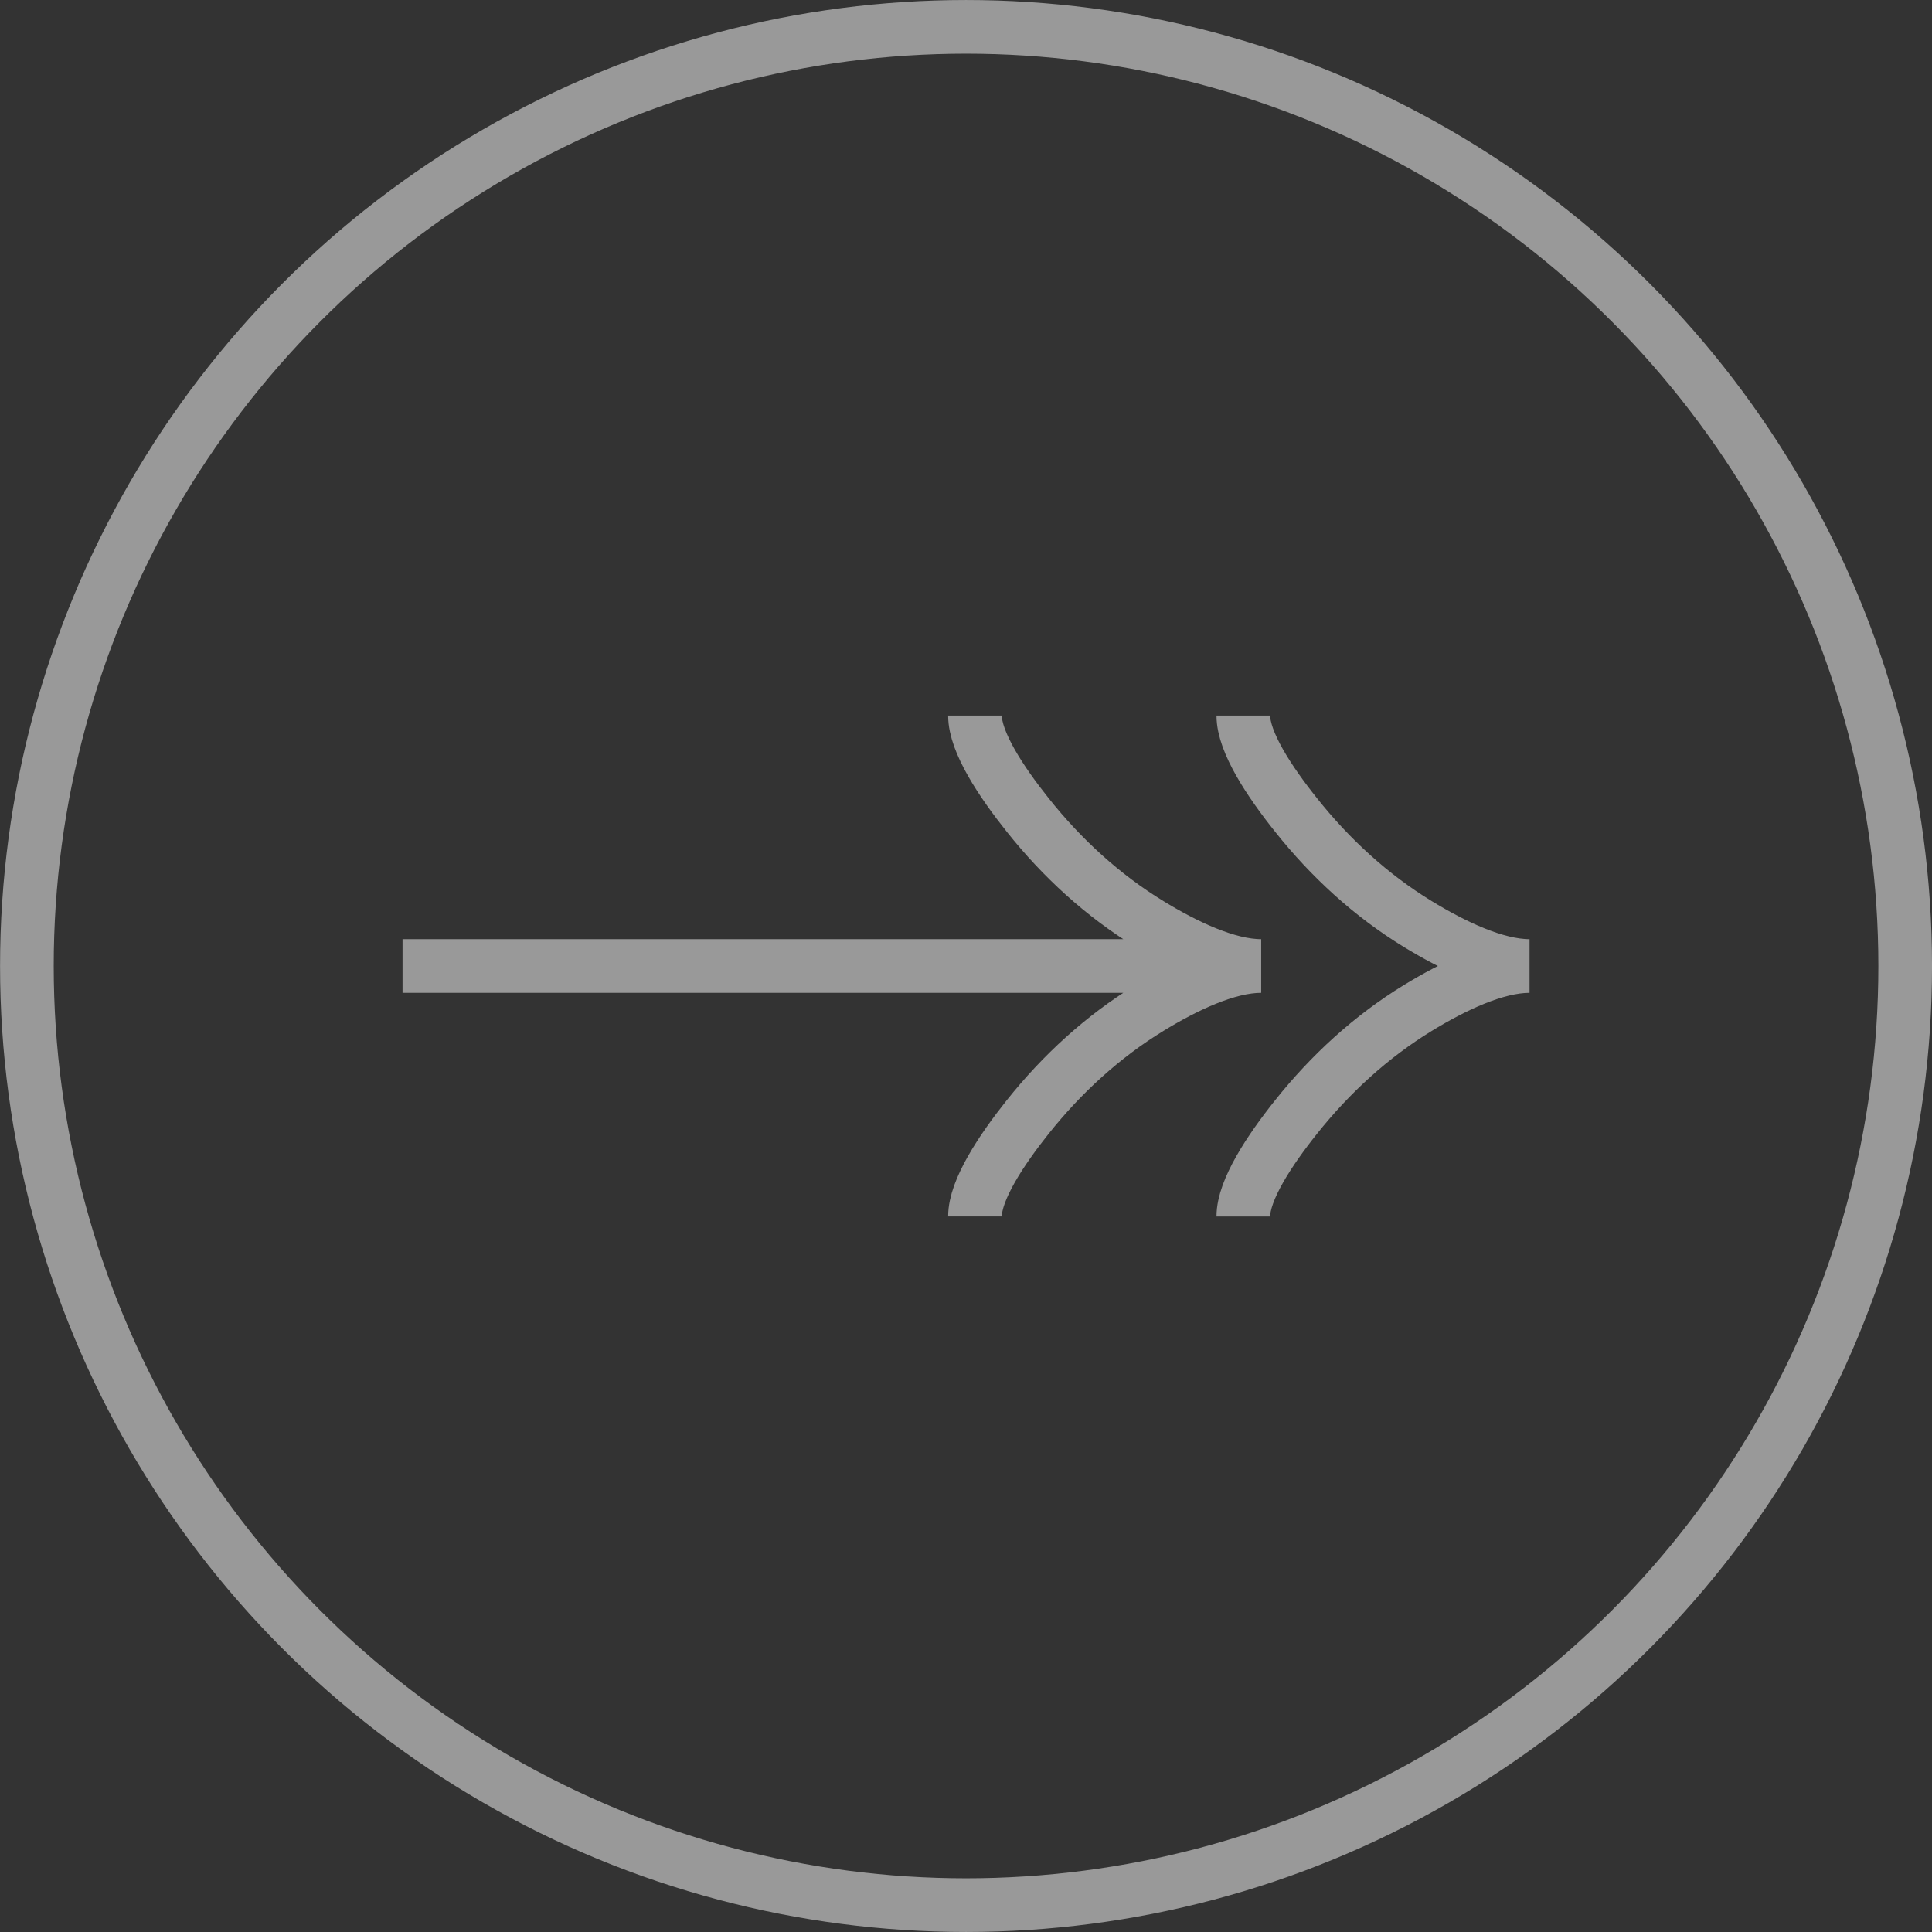 <svg width="48" height="48" viewBox="0 0 48 48" fill="none" xmlns="http://www.w3.org/2000/svg">
<rect x="0" y="0" width="48" height="48" fill="#333333" stroke="none"/>
<g opacity="0.5">
<circle cx="24.001" cy="24" r="23.333" stroke="white" stroke-width="1.333"/>
<path d="M24.223 17.778C24.223 18.437 24.874 19.422 25.534 20.249C26.382 21.316 27.395 22.246 28.557 22.956C29.428 23.489 30.484 24 31.334 24M31.334 24C30.484 24 29.427 24.511 28.557 25.044C27.395 25.755 26.382 26.685 25.534 27.75C24.874 28.578 24.223 29.564 24.223 30.222M31.334 24H10.001" stroke="white" stroke-width="1.333"/>
<path d="M30.89 17.778C30.89 18.438 31.541 19.423 32.201 20.249C33.049 21.316 34.062 22.247 35.224 22.957C36.095 23.489 37.151 24 38.001 24C37.151 24 36.094 24.512 35.224 25.044C34.062 25.755 33.049 26.686 32.201 27.751C31.541 28.578 30.89 29.565 30.89 30.223" stroke="white" stroke-width="1.333"/>
</g>
</svg>
